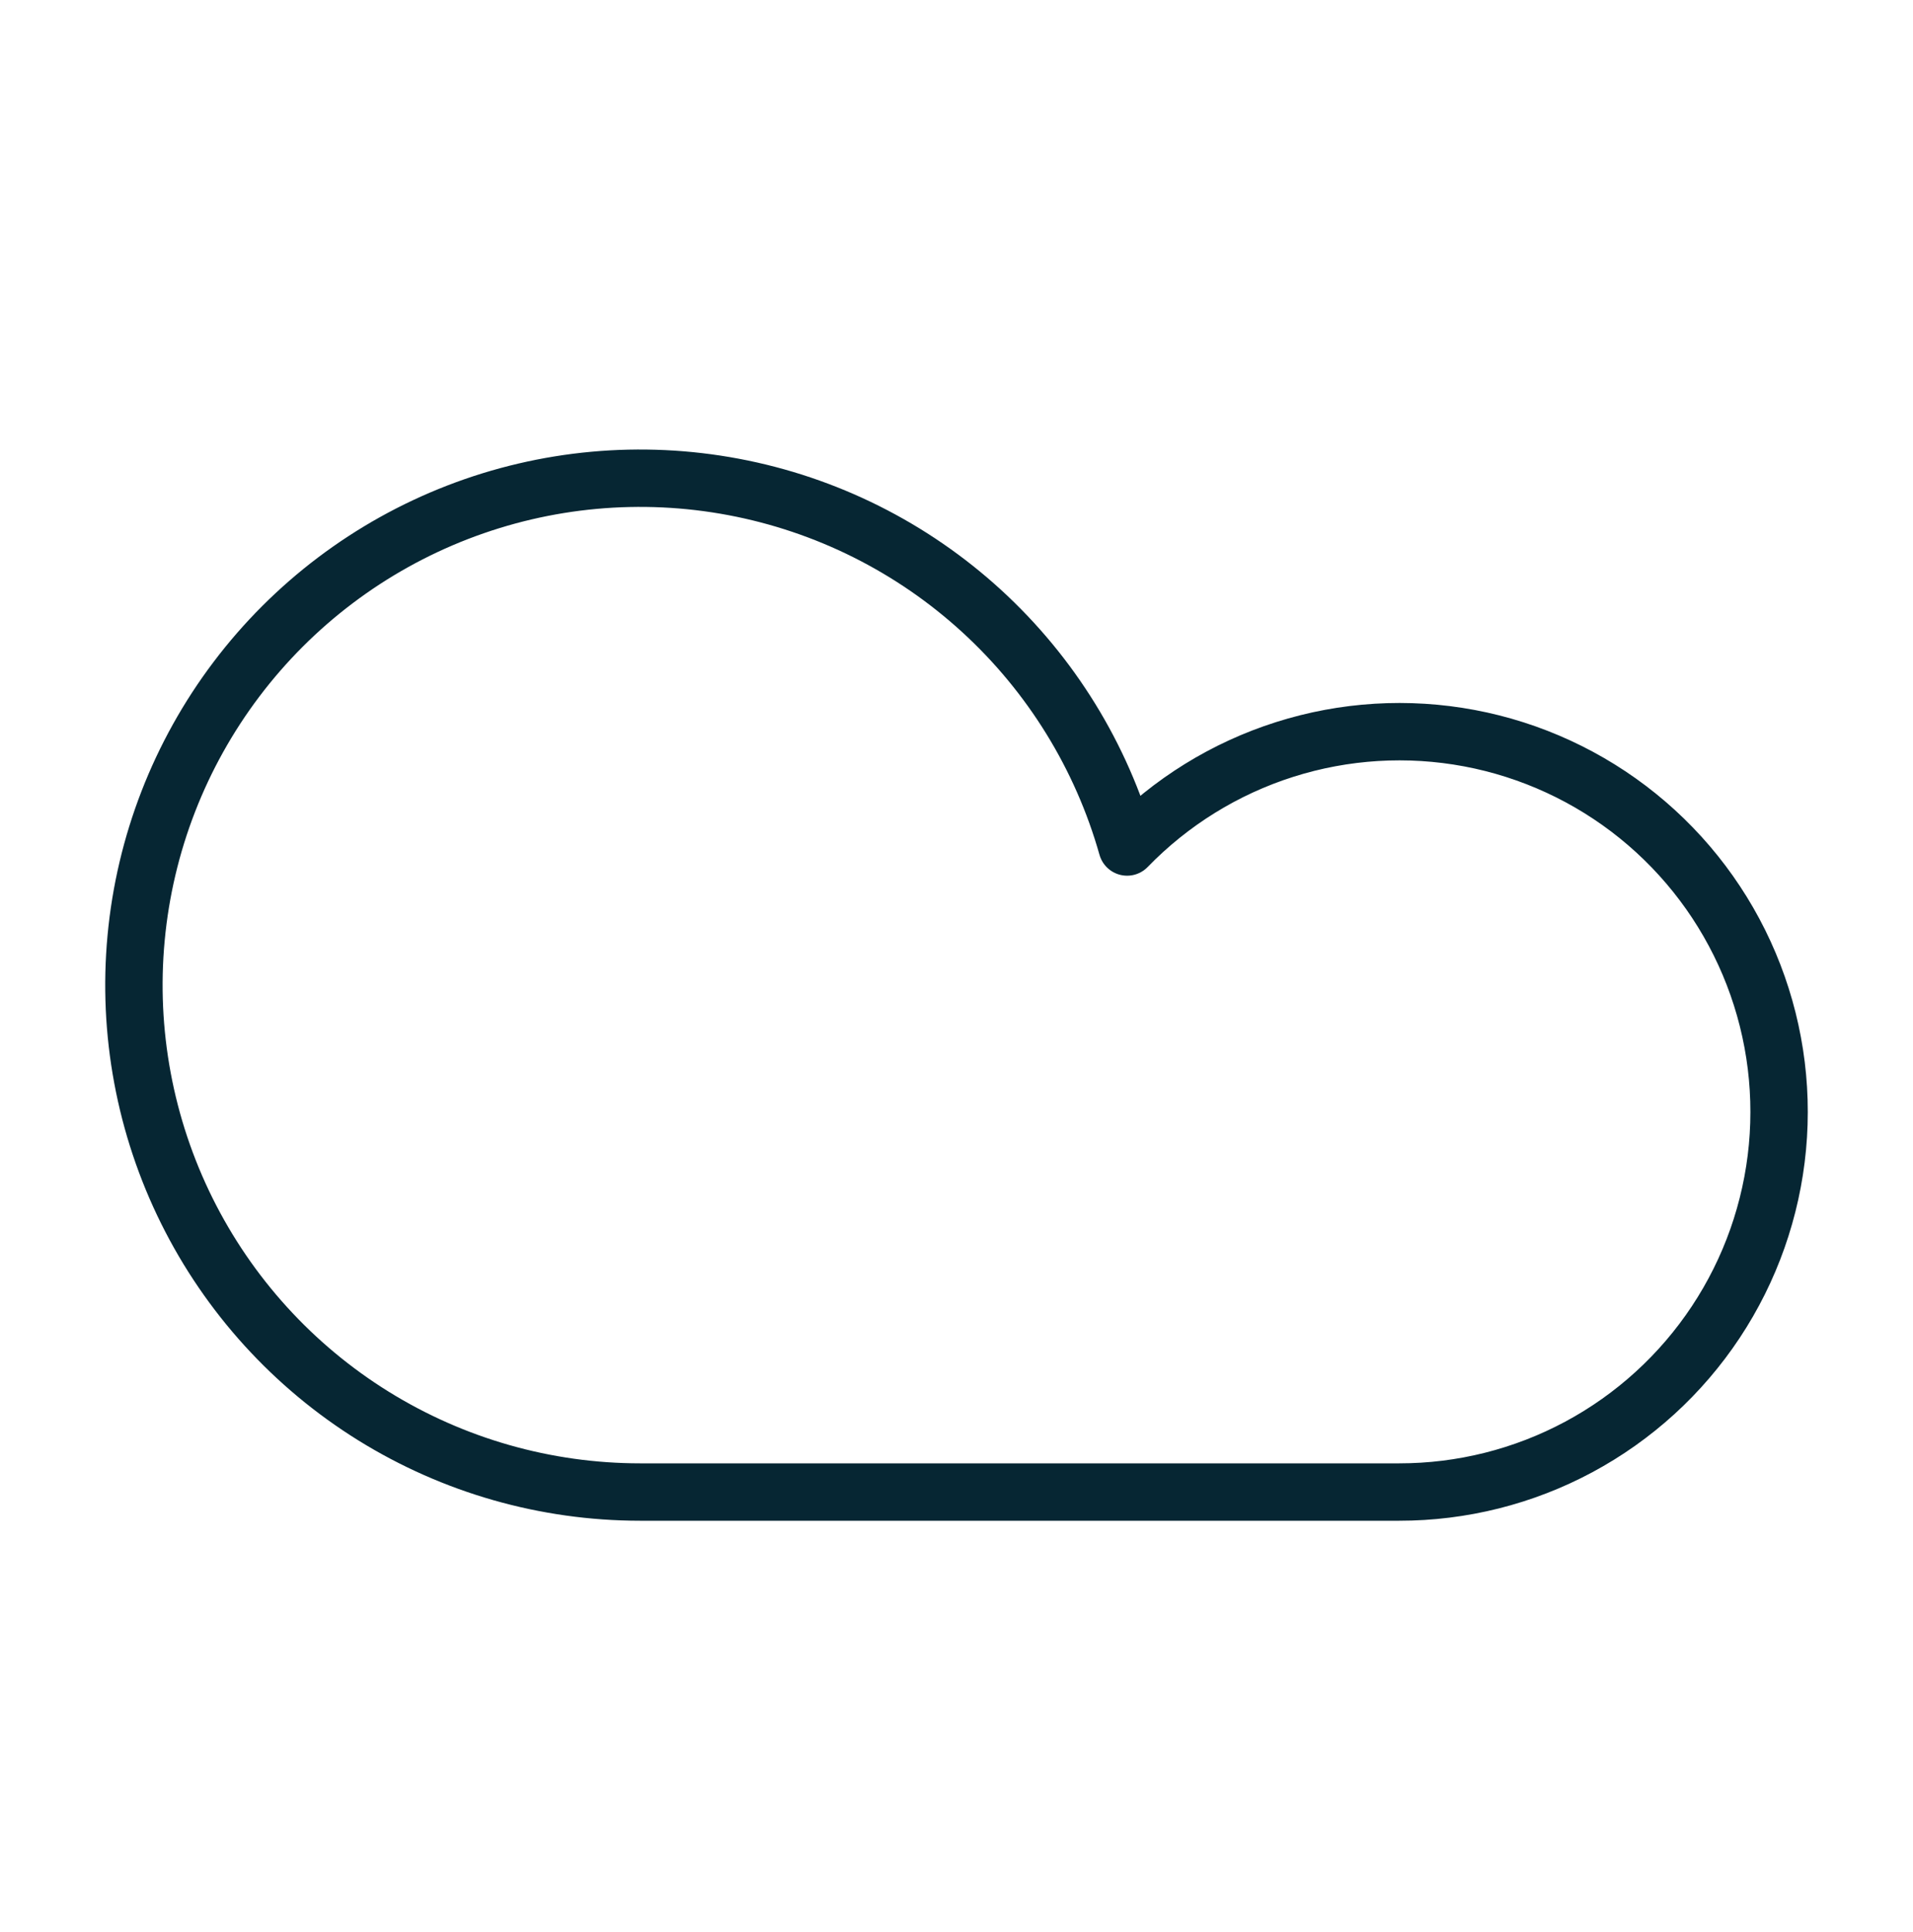 <svg width="100" height="101" viewBox="0 0 100 101" fill="none" xmlns="http://www.w3.org/2000/svg">
<path d="M73.141 78C76.417 78.002 79.643 77.192 82.531 75.642C85.418 74.092 87.878 71.849 89.69 69.115C91.502 66.381 92.609 63.24 92.914 59.973C93.219 56.706 92.711 53.414 91.436 50.392C90.161 47.369 88.159 44.709 85.608 42.65C83.057 40.591 80.036 39.197 76.816 38.591C73.596 37.986 70.276 38.188 67.153 39.181C64.03 40.173 61.201 41.925 58.918 44.279C57.577 39.536 54.941 35.261 51.307 31.936C47.673 28.611 43.185 26.367 38.348 25.456C33.51 24.545 28.515 25.004 23.923 26.781C19.332 28.558 15.326 31.582 12.357 35.514C9.387 39.446 7.572 44.129 7.115 49.037C6.657 53.946 7.576 58.885 9.767 63.299C11.959 67.713 15.336 71.427 19.52 74.024C23.704 76.621 28.529 77.998 33.451 78H73.141Z" stroke="#062633" stroke-width="3" stroke-linecap="round" stroke-linejoin="round"/>
</svg>
